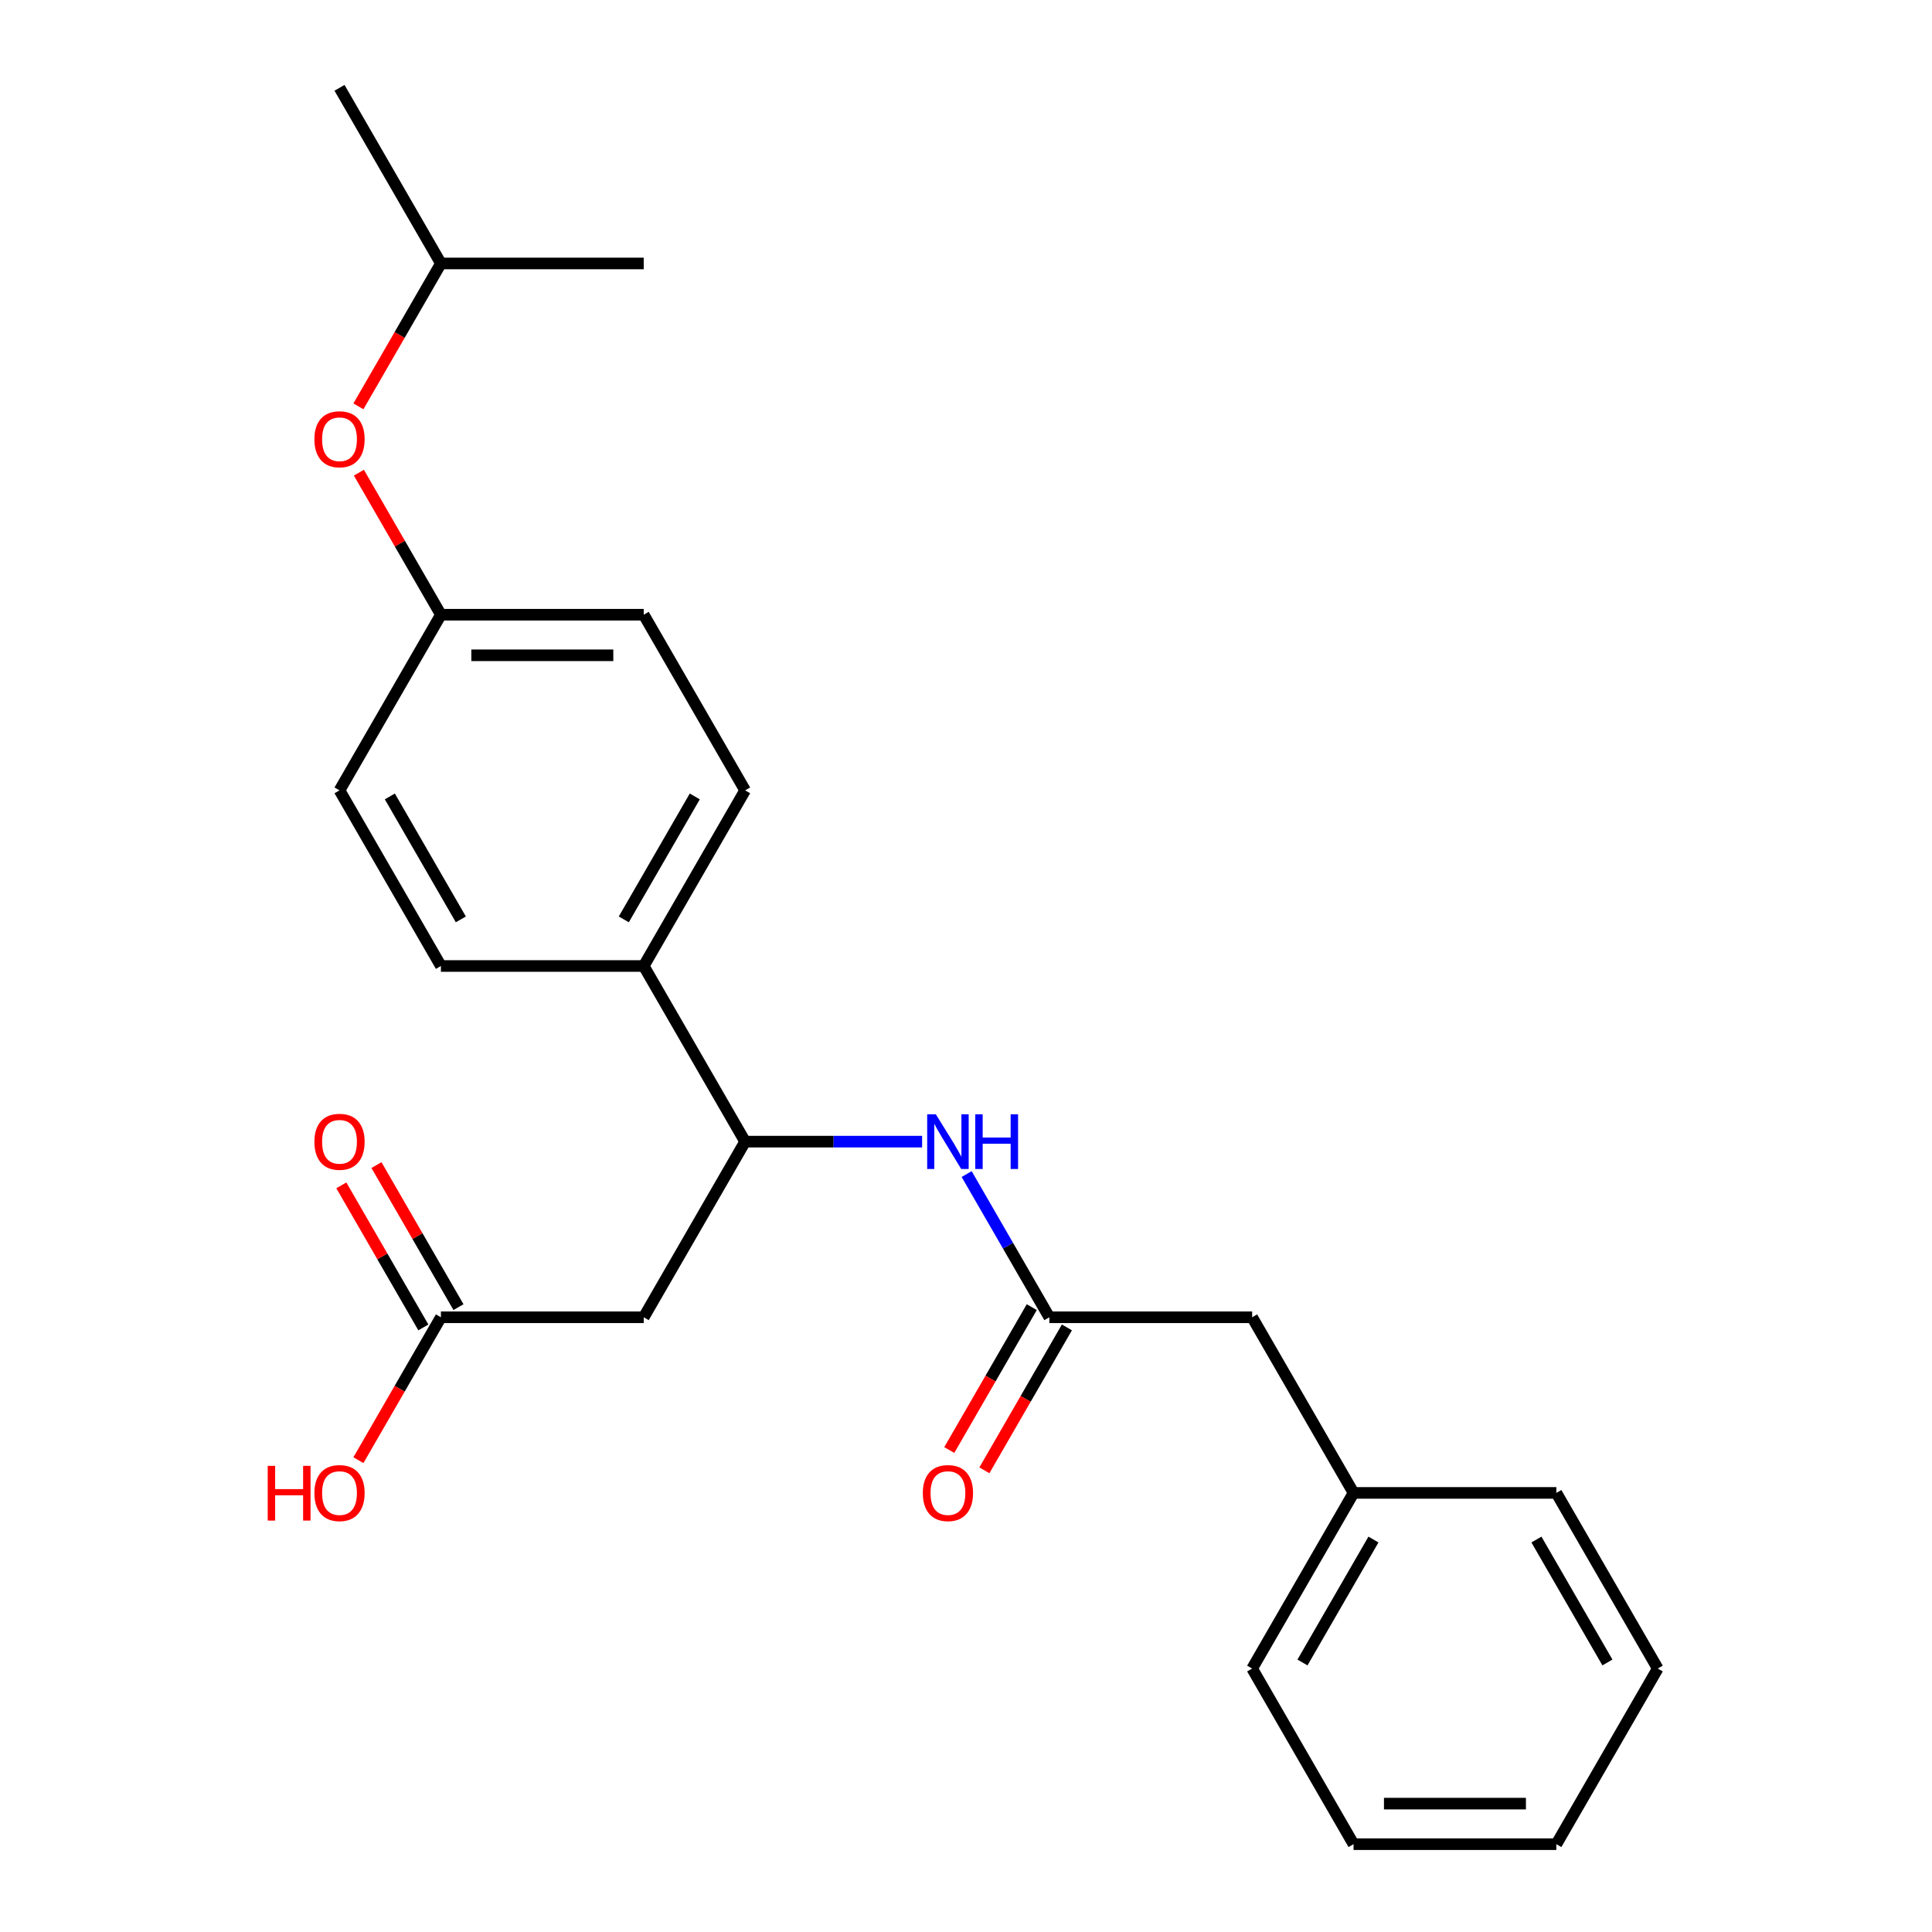 <?xml version='1.0' encoding='iso-8859-1'?>
<svg version='1.1' baseProfile='full'
              xmlns='http://www.w3.org/2000/svg'
                      xmlns:rdkit='http://www.rdkit.org/xml'
                      xmlns:xlink='http://www.w3.org/1999/xlink'
                  xml:space='preserve'
width='1000px' height='1000px' viewBox='0 0 1000 1000'>
<!-- END OF HEADER -->
<rect style='opacity:1.0;fill:#FFFFFF;stroke:none' width='1000' height='1000' x='0' y='0'> </rect>
<path class='bond-0' d='M 333.189,681.818 L 385.675,590.909' style='fill:none;fill-rule:evenodd;stroke:#000000;stroke-width:6px;stroke-linecap:butt;stroke-linejoin:miter;stroke-opacity:1' />
<path class='bond-3' d='M 333.189,681.818 L 228.216,681.818' style='fill:none;fill-rule:evenodd;stroke:#000000;stroke-width:6px;stroke-linecap:butt;stroke-linejoin:miter;stroke-opacity:1' />
<path class='bond-2' d='M 385.675,590.909 L 431.479,590.909' style='fill:none;fill-rule:evenodd;stroke:#000000;stroke-width:6px;stroke-linecap:butt;stroke-linejoin:miter;stroke-opacity:1' />
<path class='bond-2' d='M 431.479,590.909 L 477.283,590.909' style='fill:none;fill-rule:evenodd;stroke:#0000FF;stroke-width:6px;stroke-linecap:butt;stroke-linejoin:miter;stroke-opacity:1' />
<path class='bond-4' d='M 385.675,590.909 L 333.189,500' style='fill:none;fill-rule:evenodd;stroke:#000000;stroke-width:6px;stroke-linecap:butt;stroke-linejoin:miter;stroke-opacity:1' />
<path class='bond-1' d='M 543.134,681.818 L 521.736,644.756' style='fill:none;fill-rule:evenodd;stroke:#000000;stroke-width:6px;stroke-linecap:butt;stroke-linejoin:miter;stroke-opacity:1' />
<path class='bond-1' d='M 521.736,644.756 L 500.338,607.693' style='fill:none;fill-rule:evenodd;stroke:#0000FF;stroke-width:6px;stroke-linecap:butt;stroke-linejoin:miter;stroke-opacity:1' />
<path class='bond-5' d='M 534.043,676.57 L 512.691,713.552' style='fill:none;fill-rule:evenodd;stroke:#000000;stroke-width:6px;stroke-linecap:butt;stroke-linejoin:miter;stroke-opacity:1' />
<path class='bond-5' d='M 512.691,713.552 L 491.34,750.534' style='fill:none;fill-rule:evenodd;stroke:#FF0000;stroke-width:6px;stroke-linecap:butt;stroke-linejoin:miter;stroke-opacity:1' />
<path class='bond-5' d='M 552.225,687.067 L 530.873,724.049' style='fill:none;fill-rule:evenodd;stroke:#000000;stroke-width:6px;stroke-linecap:butt;stroke-linejoin:miter;stroke-opacity:1' />
<path class='bond-5' d='M 530.873,724.049 L 509.521,761.032' style='fill:none;fill-rule:evenodd;stroke:#FF0000;stroke-width:6px;stroke-linecap:butt;stroke-linejoin:miter;stroke-opacity:1' />
<path class='bond-7' d='M 543.134,681.818 L 648.107,681.818' style='fill:none;fill-rule:evenodd;stroke:#000000;stroke-width:6px;stroke-linecap:butt;stroke-linejoin:miter;stroke-opacity:1' />
<path class='bond-6' d='M 237.307,676.57 L 216.082,639.807' style='fill:none;fill-rule:evenodd;stroke:#000000;stroke-width:6px;stroke-linecap:butt;stroke-linejoin:miter;stroke-opacity:1' />
<path class='bond-6' d='M 216.082,639.807 L 194.857,603.045' style='fill:none;fill-rule:evenodd;stroke:#FF0000;stroke-width:6px;stroke-linecap:butt;stroke-linejoin:miter;stroke-opacity:1' />
<path class='bond-6' d='M 219.125,687.067 L 197.9,650.304' style='fill:none;fill-rule:evenodd;stroke:#000000;stroke-width:6px;stroke-linecap:butt;stroke-linejoin:miter;stroke-opacity:1' />
<path class='bond-6' d='M 197.9,650.304 L 176.675,613.542' style='fill:none;fill-rule:evenodd;stroke:#FF0000;stroke-width:6px;stroke-linecap:butt;stroke-linejoin:miter;stroke-opacity:1' />
<path class='bond-12' d='M 228.216,681.818 L 206.864,718.801' style='fill:none;fill-rule:evenodd;stroke:#000000;stroke-width:6px;stroke-linecap:butt;stroke-linejoin:miter;stroke-opacity:1' />
<path class='bond-12' d='M 206.864,718.801 L 185.512,755.783' style='fill:none;fill-rule:evenodd;stroke:#FF0000;stroke-width:6px;stroke-linecap:butt;stroke-linejoin:miter;stroke-opacity:1' />
<path class='bond-8' d='M 333.189,500 L 385.675,409.091' style='fill:none;fill-rule:evenodd;stroke:#000000;stroke-width:6px;stroke-linecap:butt;stroke-linejoin:miter;stroke-opacity:1' />
<path class='bond-8' d='M 322.88,475.866 L 359.62,412.23' style='fill:none;fill-rule:evenodd;stroke:#000000;stroke-width:6px;stroke-linecap:butt;stroke-linejoin:miter;stroke-opacity:1' />
<path class='bond-9' d='M 333.189,500 L 228.216,500' style='fill:none;fill-rule:evenodd;stroke:#000000;stroke-width:6px;stroke-linecap:butt;stroke-linejoin:miter;stroke-opacity:1' />
<path class='bond-15' d='M 648.107,681.818 L 700.593,772.727' style='fill:none;fill-rule:evenodd;stroke:#000000;stroke-width:6px;stroke-linecap:butt;stroke-linejoin:miter;stroke-opacity:1' />
<path class='bond-13' d='M 385.675,409.091 L 333.189,318.182' style='fill:none;fill-rule:evenodd;stroke:#000000;stroke-width:6px;stroke-linecap:butt;stroke-linejoin:miter;stroke-opacity:1' />
<path class='bond-14' d='M 228.216,500 L 175.729,409.091' style='fill:none;fill-rule:evenodd;stroke:#000000;stroke-width:6px;stroke-linecap:butt;stroke-linejoin:miter;stroke-opacity:1' />
<path class='bond-14' d='M 238.525,475.866 L 201.784,412.23' style='fill:none;fill-rule:evenodd;stroke:#000000;stroke-width:6px;stroke-linecap:butt;stroke-linejoin:miter;stroke-opacity:1' />
<path class='bond-10' d='M 185.766,244.657 L 206.991,281.419' style='fill:none;fill-rule:evenodd;stroke:#FF0000;stroke-width:6px;stroke-linecap:butt;stroke-linejoin:miter;stroke-opacity:1' />
<path class='bond-10' d='M 206.991,281.419 L 228.216,318.182' style='fill:none;fill-rule:evenodd;stroke:#000000;stroke-width:6px;stroke-linecap:butt;stroke-linejoin:miter;stroke-opacity:1' />
<path class='bond-16' d='M 185.512,210.328 L 206.864,173.346' style='fill:none;fill-rule:evenodd;stroke:#FF0000;stroke-width:6px;stroke-linecap:butt;stroke-linejoin:miter;stroke-opacity:1' />
<path class='bond-16' d='M 206.864,173.346 L 228.216,136.364' style='fill:none;fill-rule:evenodd;stroke:#000000;stroke-width:6px;stroke-linecap:butt;stroke-linejoin:miter;stroke-opacity:1' />
<path class='bond-11' d='M 228.216,318.182 L 175.729,409.091' style='fill:none;fill-rule:evenodd;stroke:#000000;stroke-width:6px;stroke-linecap:butt;stroke-linejoin:miter;stroke-opacity:1' />
<path class='bond-24' d='M 228.216,318.182 L 333.189,318.182' style='fill:none;fill-rule:evenodd;stroke:#000000;stroke-width:6px;stroke-linecap:butt;stroke-linejoin:miter;stroke-opacity:1' />
<path class='bond-24' d='M 243.962,339.176 L 317.443,339.176' style='fill:none;fill-rule:evenodd;stroke:#000000;stroke-width:6px;stroke-linecap:butt;stroke-linejoin:miter;stroke-opacity:1' />
<path class='bond-17' d='M 700.593,772.727 L 648.107,863.636' style='fill:none;fill-rule:evenodd;stroke:#000000;stroke-width:6px;stroke-linecap:butt;stroke-linejoin:miter;stroke-opacity:1' />
<path class='bond-17' d='M 710.902,796.861 L 674.162,860.497' style='fill:none;fill-rule:evenodd;stroke:#000000;stroke-width:6px;stroke-linecap:butt;stroke-linejoin:miter;stroke-opacity:1' />
<path class='bond-18' d='M 700.593,772.727 L 805.566,772.727' style='fill:none;fill-rule:evenodd;stroke:#000000;stroke-width:6px;stroke-linecap:butt;stroke-linejoin:miter;stroke-opacity:1' />
<path class='bond-19' d='M 228.216,136.364 L 175.729,45.455' style='fill:none;fill-rule:evenodd;stroke:#000000;stroke-width:6px;stroke-linecap:butt;stroke-linejoin:miter;stroke-opacity:1' />
<path class='bond-20' d='M 228.216,136.364 L 333.189,136.364' style='fill:none;fill-rule:evenodd;stroke:#000000;stroke-width:6px;stroke-linecap:butt;stroke-linejoin:miter;stroke-opacity:1' />
<path class='bond-21' d='M 648.107,863.636 L 700.593,954.545' style='fill:none;fill-rule:evenodd;stroke:#000000;stroke-width:6px;stroke-linecap:butt;stroke-linejoin:miter;stroke-opacity:1' />
<path class='bond-22' d='M 805.566,772.727 L 858.052,863.636' style='fill:none;fill-rule:evenodd;stroke:#000000;stroke-width:6px;stroke-linecap:butt;stroke-linejoin:miter;stroke-opacity:1' />
<path class='bond-22' d='M 795.257,796.861 L 831.998,860.497' style='fill:none;fill-rule:evenodd;stroke:#000000;stroke-width:6px;stroke-linecap:butt;stroke-linejoin:miter;stroke-opacity:1' />
<path class='bond-25' d='M 700.593,954.545 L 805.566,954.545' style='fill:none;fill-rule:evenodd;stroke:#000000;stroke-width:6px;stroke-linecap:butt;stroke-linejoin:miter;stroke-opacity:1' />
<path class='bond-25' d='M 716.339,933.551 L 789.82,933.551' style='fill:none;fill-rule:evenodd;stroke:#000000;stroke-width:6px;stroke-linecap:butt;stroke-linejoin:miter;stroke-opacity:1' />
<path class='bond-23' d='M 858.052,863.636 L 805.566,954.545' style='fill:none;fill-rule:evenodd;stroke:#000000;stroke-width:6px;stroke-linecap:butt;stroke-linejoin:miter;stroke-opacity:1' />
<path  class='atom-3' d='M 484.388 576.749
L 493.668 591.749
Q 494.588 593.229, 496.068 595.909
Q 497.548 598.589, 497.628 598.749
L 497.628 576.749
L 501.388 576.749
L 501.388 605.069
L 497.508 605.069
L 487.548 588.669
Q 486.388 586.749, 485.148 584.549
Q 483.948 582.349, 483.588 581.669
L 483.588 605.069
L 479.908 605.069
L 479.908 576.749
L 484.388 576.749
' fill='#0000FF'/>
<path  class='atom-3' d='M 504.788 576.749
L 508.628 576.749
L 508.628 588.789
L 523.108 588.789
L 523.108 576.749
L 526.948 576.749
L 526.948 605.069
L 523.108 605.069
L 523.108 591.989
L 508.628 591.989
L 508.628 605.069
L 504.788 605.069
L 504.788 576.749
' fill='#0000FF'/>
<path  class='atom-6' d='M 477.648 772.807
Q 477.648 766.007, 481.008 762.207
Q 484.368 758.407, 490.648 758.407
Q 496.928 758.407, 500.288 762.207
Q 503.648 766.007, 503.648 772.807
Q 503.648 779.687, 500.248 783.607
Q 496.848 787.487, 490.648 787.487
Q 484.408 787.487, 481.008 783.607
Q 477.648 779.727, 477.648 772.807
M 490.648 784.287
Q 494.968 784.287, 497.288 781.407
Q 499.648 778.487, 499.648 772.807
Q 499.648 767.247, 497.288 764.447
Q 494.968 761.607, 490.648 761.607
Q 486.328 761.607, 483.968 764.407
Q 481.648 767.207, 481.648 772.807
Q 481.648 778.527, 483.968 781.407
Q 486.328 784.287, 490.648 784.287
' fill='#FF0000'/>
<path  class='atom-7' d='M 162.729 590.989
Q 162.729 584.189, 166.089 580.389
Q 169.449 576.589, 175.729 576.589
Q 182.009 576.589, 185.369 580.389
Q 188.729 584.189, 188.729 590.989
Q 188.729 597.869, 185.329 601.789
Q 181.929 605.669, 175.729 605.669
Q 169.489 605.669, 166.089 601.789
Q 162.729 597.909, 162.729 590.989
M 175.729 602.469
Q 180.049 602.469, 182.369 599.589
Q 184.729 596.669, 184.729 590.989
Q 184.729 585.429, 182.369 582.629
Q 180.049 579.789, 175.729 579.789
Q 171.409 579.789, 169.049 582.589
Q 166.729 585.389, 166.729 590.989
Q 166.729 596.709, 169.049 599.589
Q 171.409 602.469, 175.729 602.469
' fill='#FF0000'/>
<path  class='atom-11' d='M 162.729 227.353
Q 162.729 220.553, 166.089 216.753
Q 169.449 212.953, 175.729 212.953
Q 182.009 212.953, 185.369 216.753
Q 188.729 220.553, 188.729 227.353
Q 188.729 234.233, 185.329 238.153
Q 181.929 242.033, 175.729 242.033
Q 169.489 242.033, 166.089 238.153
Q 162.729 234.273, 162.729 227.353
M 175.729 238.833
Q 180.049 238.833, 182.369 235.953
Q 184.729 233.033, 184.729 227.353
Q 184.729 221.793, 182.369 218.993
Q 180.049 216.153, 175.729 216.153
Q 171.409 216.153, 169.049 218.953
Q 166.729 221.753, 166.729 227.353
Q 166.729 233.073, 169.049 235.953
Q 171.409 238.833, 175.729 238.833
' fill='#FF0000'/>
<path  class='atom-13' d='M 138.569 758.727
L 142.409 758.727
L 142.409 770.767
L 156.889 770.767
L 156.889 758.727
L 160.729 758.727
L 160.729 787.047
L 156.889 787.047
L 156.889 773.967
L 142.409 773.967
L 142.409 787.047
L 138.569 787.047
L 138.569 758.727
' fill='#FF0000'/>
<path  class='atom-13' d='M 162.729 772.807
Q 162.729 766.007, 166.089 762.207
Q 169.449 758.407, 175.729 758.407
Q 182.009 758.407, 185.369 762.207
Q 188.729 766.007, 188.729 772.807
Q 188.729 779.687, 185.329 783.607
Q 181.929 787.487, 175.729 787.487
Q 169.489 787.487, 166.089 783.607
Q 162.729 779.727, 162.729 772.807
M 175.729 784.287
Q 180.049 784.287, 182.369 781.407
Q 184.729 778.487, 184.729 772.807
Q 184.729 767.247, 182.369 764.447
Q 180.049 761.607, 175.729 761.607
Q 171.409 761.607, 169.049 764.407
Q 166.729 767.207, 166.729 772.807
Q 166.729 778.527, 169.049 781.407
Q 171.409 784.287, 175.729 784.287
' fill='#FF0000'/>
</svg>
